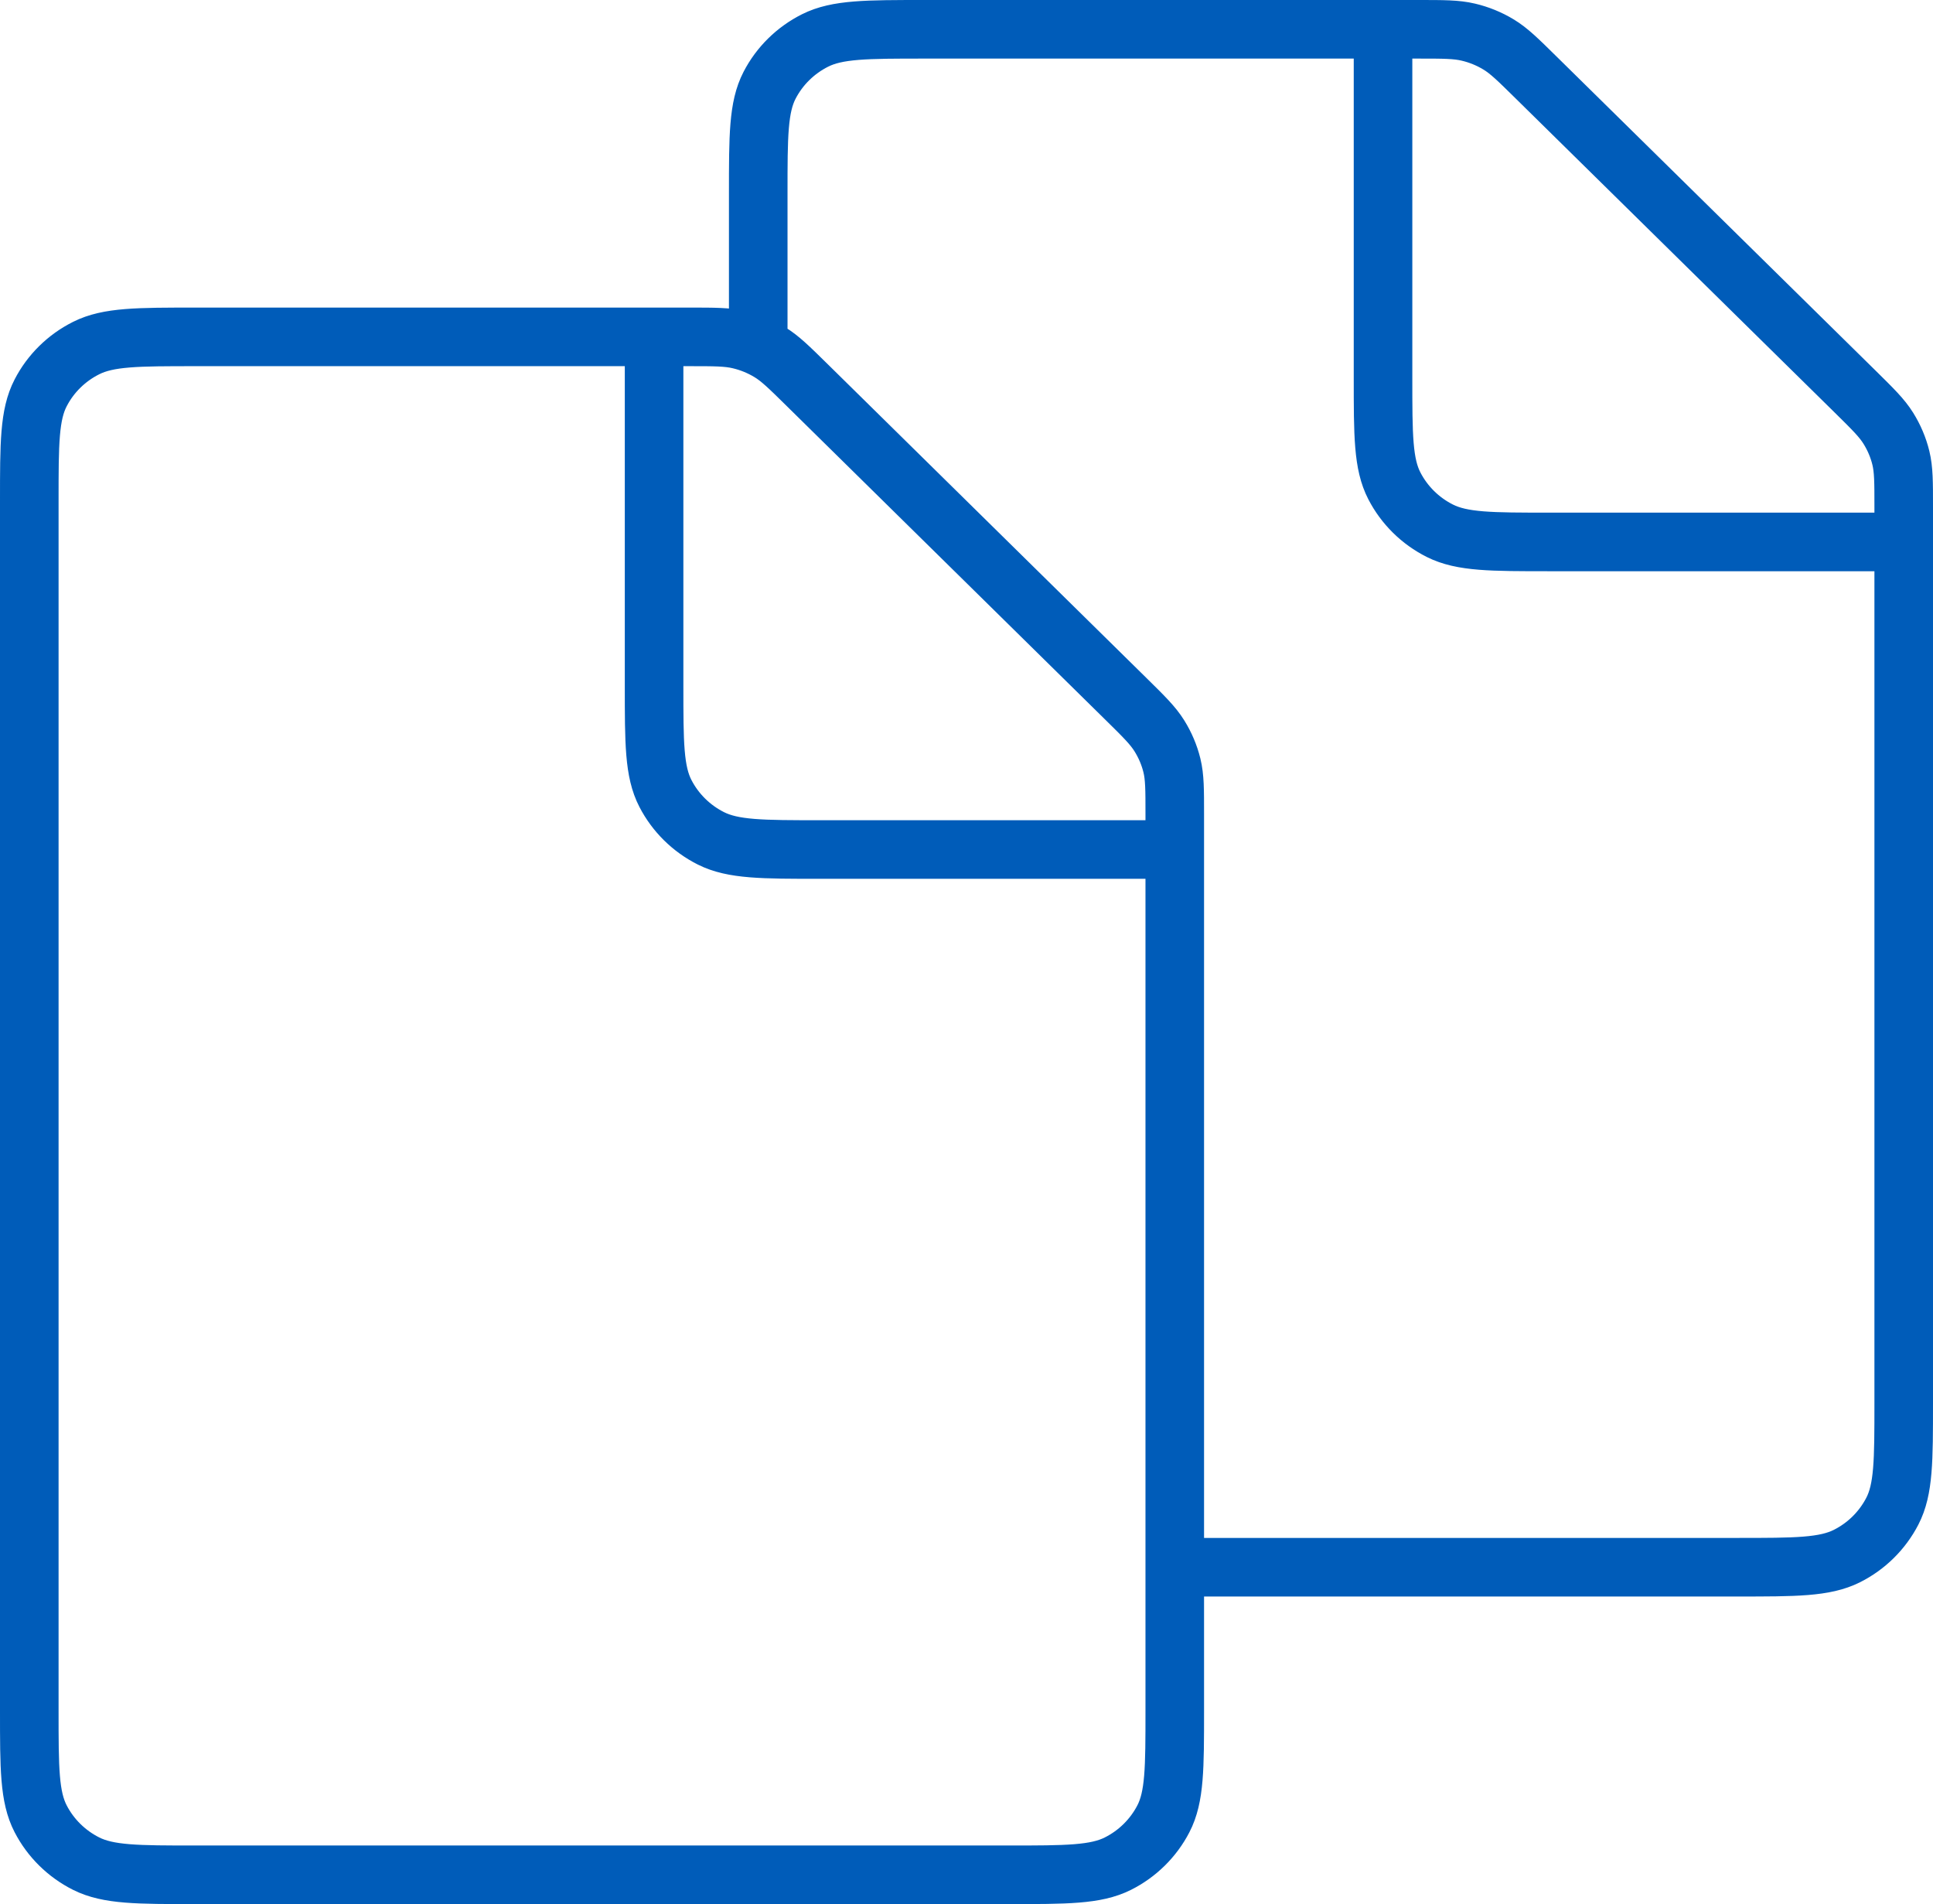 <svg width="66" height="65" viewBox="0 0 66 65" fill="none" xmlns="http://www.w3.org/2000/svg">
<path d="M22.333 11.5H23.531C24.401 11.5 24.836 11.5 25.245 11.597C25.608 11.682 25.956 11.824 26.274 12.016C26.633 12.232 26.941 12.536 27.556 13.141L38.445 23.86C39.06 24.465 39.366 24.767 39.586 25.12C39.781 25.433 39.927 25.775 40.014 26.132C40.111 26.531 40.111 26.954 40.111 27.793V53.5M22.333 11.5H6.688C4.696 11.5 3.702 11.5 2.941 11.882C2.272 12.217 1.728 12.752 1.388 13.411C1 14.159 1 15.14 1 17.1V58.4C1 60.361 1 61.339 1.388 62.088C1.728 62.746 2.272 63.283 2.941 63.619C3.701 64 4.694 64 6.682 64L34.426 64C36.413 64 37.411 64 38.17 63.619C38.839 63.283 39.381 62.747 39.722 62.089C40.11 61.34 40.111 60.36 40.111 58.4V53.5M22.333 11.5V23.4C22.333 25.36 22.333 26.34 22.721 27.088C23.062 27.747 23.605 28.283 24.274 28.619C25.034 29 26.028 29 28.015 29H40.11M25.889 11.5V6.6C25.889 4.64 25.889 3.659 26.276 2.911C26.617 2.252 27.161 1.717 27.83 1.381C28.59 1 29.585 1 31.576 1H47.222M47.222 1H48.42C49.29 1 49.725 1 50.134 1.097C50.497 1.182 50.845 1.324 51.163 1.516C51.522 1.732 51.83 2.036 52.444 2.641L63.334 13.36C63.949 13.966 64.255 14.267 64.475 14.62C64.67 14.933 64.816 15.275 64.903 15.632C65 16.031 65 16.454 65 17.293V47.9C65 49.86 64.999 50.84 64.611 51.589C64.27 52.247 63.73 52.783 63.061 53.119C62.302 53.5 61.306 53.5 59.318 53.5H40.111M47.222 1V12.9C47.222 14.86 47.222 15.84 47.61 16.588C47.951 17.247 48.494 17.783 49.163 18.119C49.923 18.5 50.916 18.5 52.904 18.5H64.999" stroke="#005CB9" stroke-width="2" stroke-linecap="round" stroke-linejoin="round"/>
</svg>
